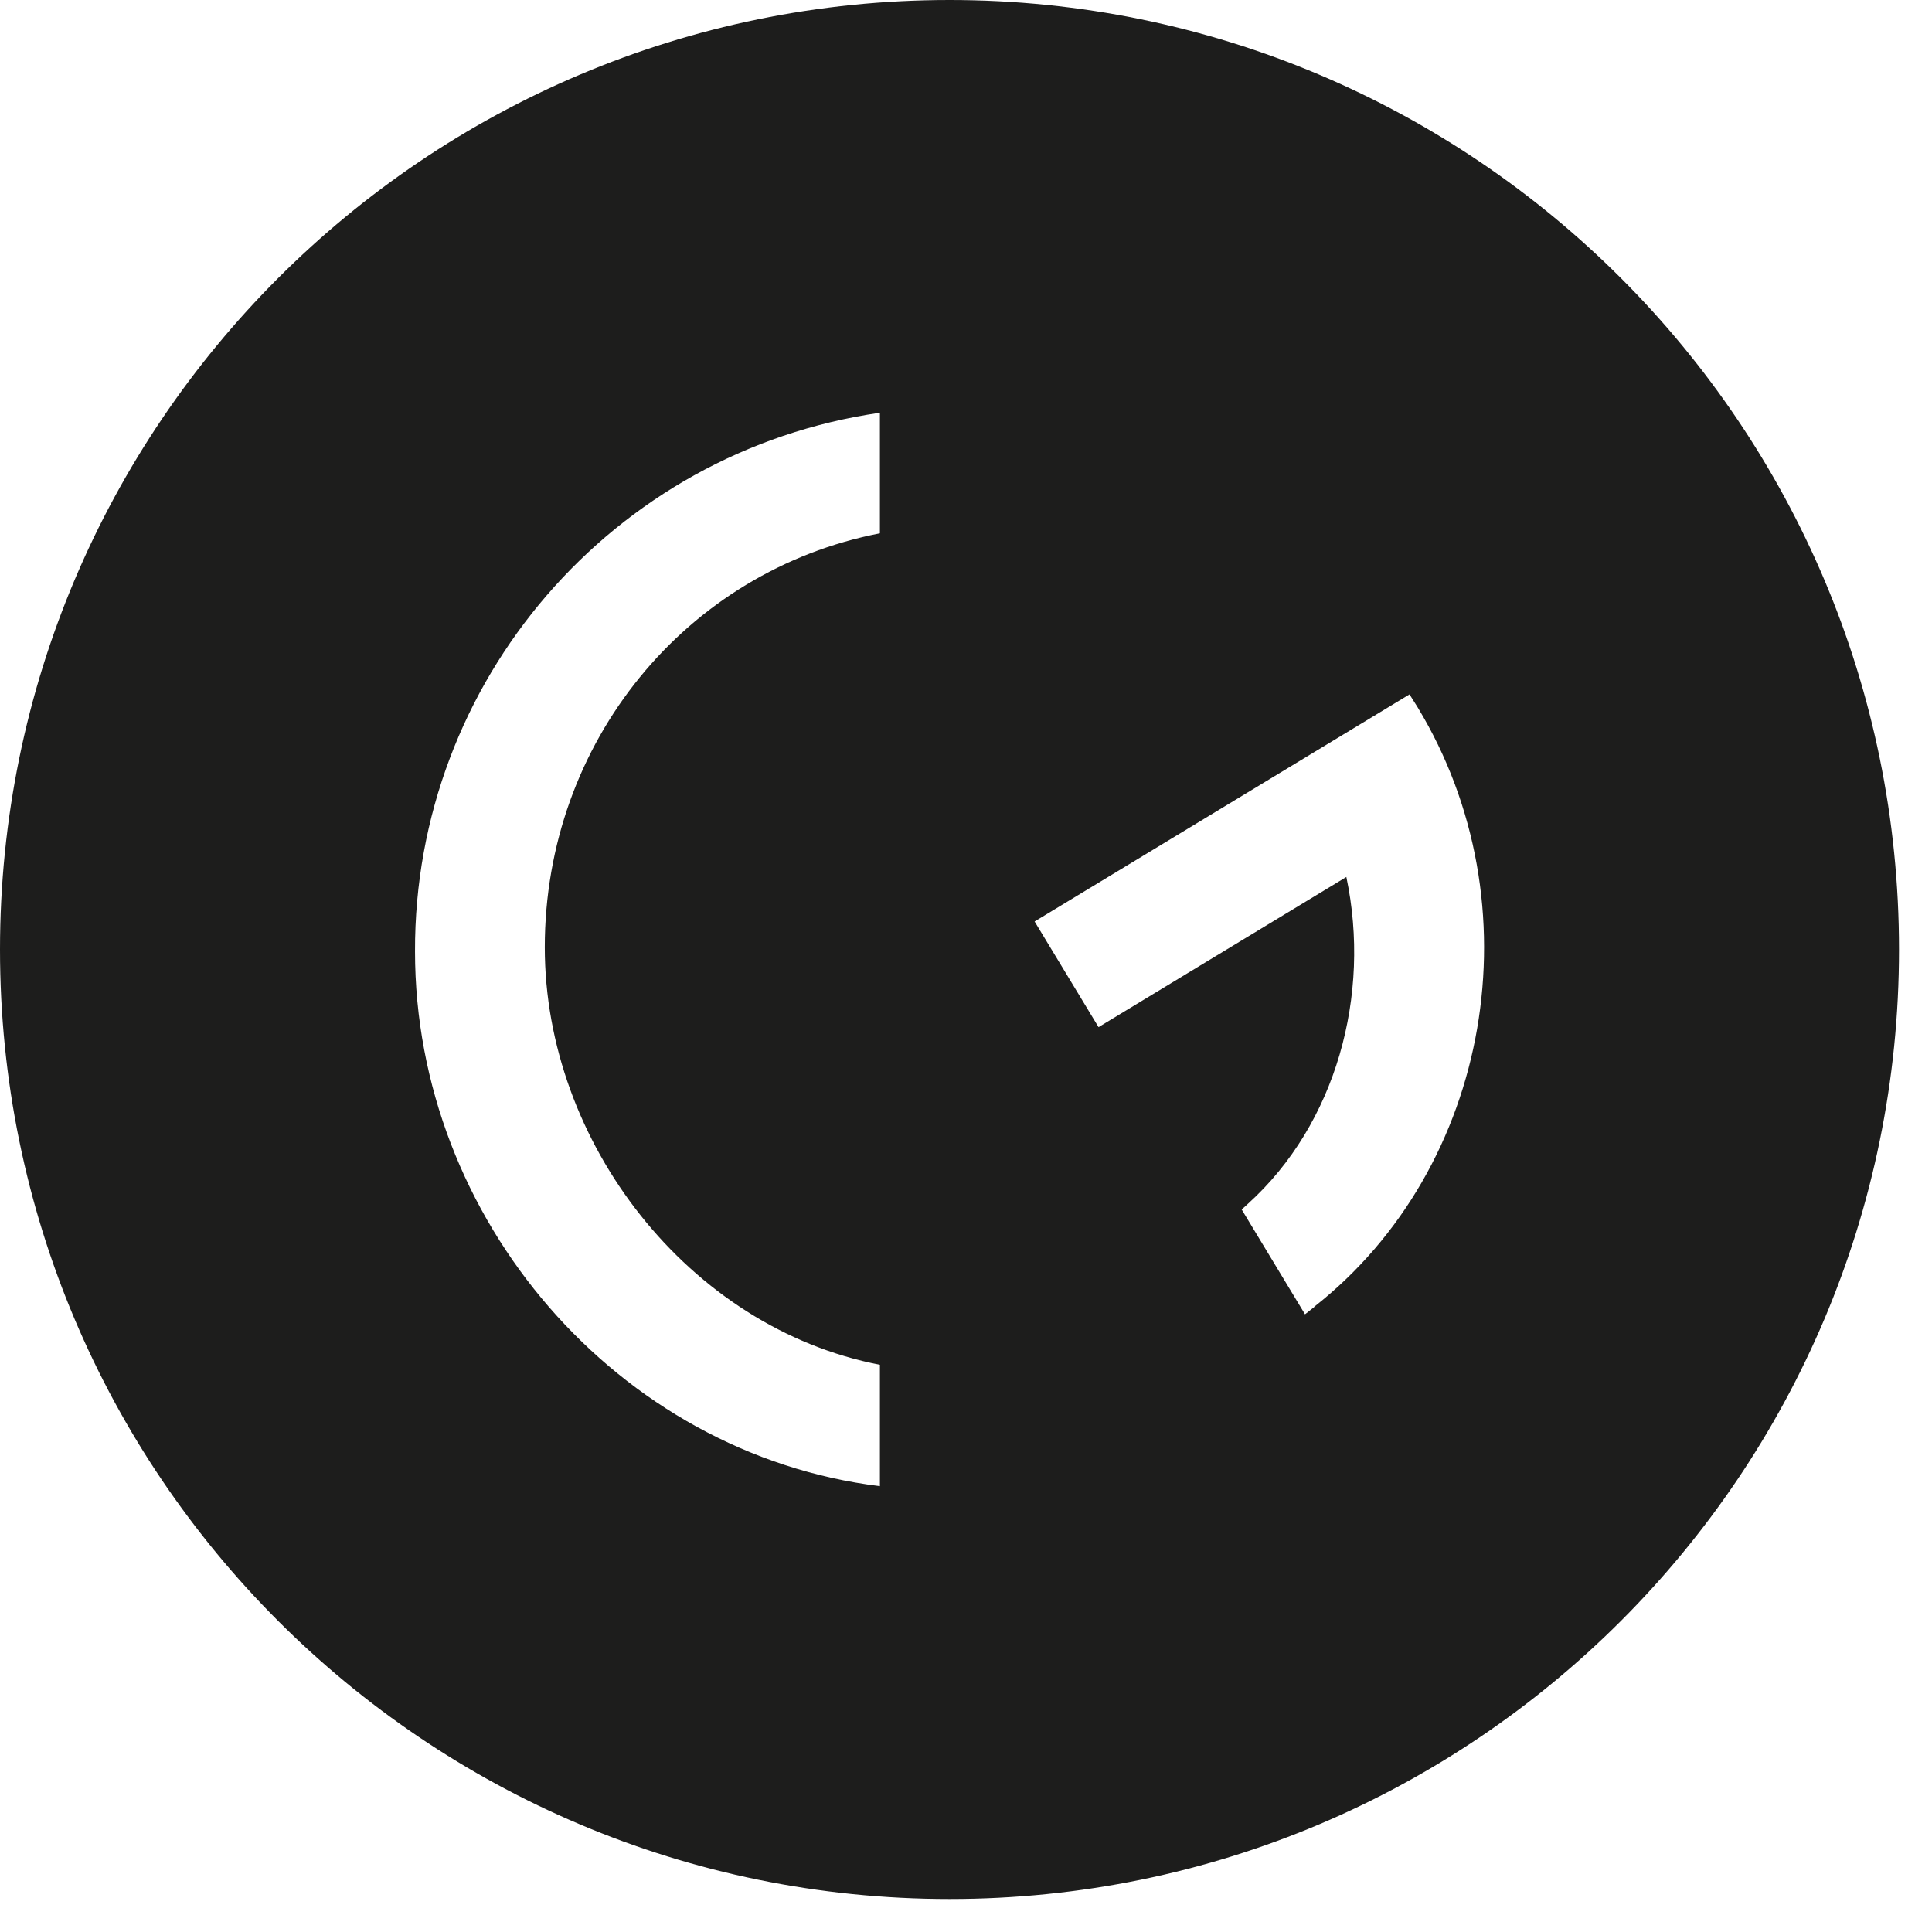 <?xml version="1.0" encoding="UTF-8"?>
<svg width="53px" height="53px" viewBox="0 0 53 53" version="1.1" xmlns="http://www.w3.org/2000/svg" xmlns:xlink="http://www.w3.org/1999/xlink">
    <title>logo-horizontal</title>
    <g id="design" stroke="none" stroke-width="1" fill="none" fill-rule="evenodd">
        <g id="desktop-copy-3" transform="translate(-276, -272)" fill="#1D1D1C">
            <g id="logo-horizontal" transform="translate(276, 272)">
                <path d="M36.054,35.855 L35.8,36.055 L34.063,33.18 L34.237,33.021 C36.651,30.836 37.62,27.295 36.934,24.058 L30.136,28.177 L28.382,25.279 L38.667,19.049 L38.889,19.402 C42.163,24.802 40.916,32.026 36.052,35.849 L36.054,35.855 L36.054,35.855 Z M24.138,14.63 C18.831,15.66 14.945,20.348 14.945,25.988 C14.945,31.338 18.889,36.426 24.138,37.44 L24.138,40.77 C16.945,39.886 11.385,33.45 11.385,26.1 C11.362,18.686 16.8,12.385 24.138,11.323 L24.138,14.63 L24.138,14.63 Z M26.048,0 C11.663,0 0,11.662 0,26.048 C0,40.434 11.663,52.095 26.048,52.095 C40.434,52.095 52.095,40.434 52.095,26.048 C52.095,11.662 40.434,0 26.048,0 Z" id="a"></path>
            </g>
        </g>
    </g>
</svg>